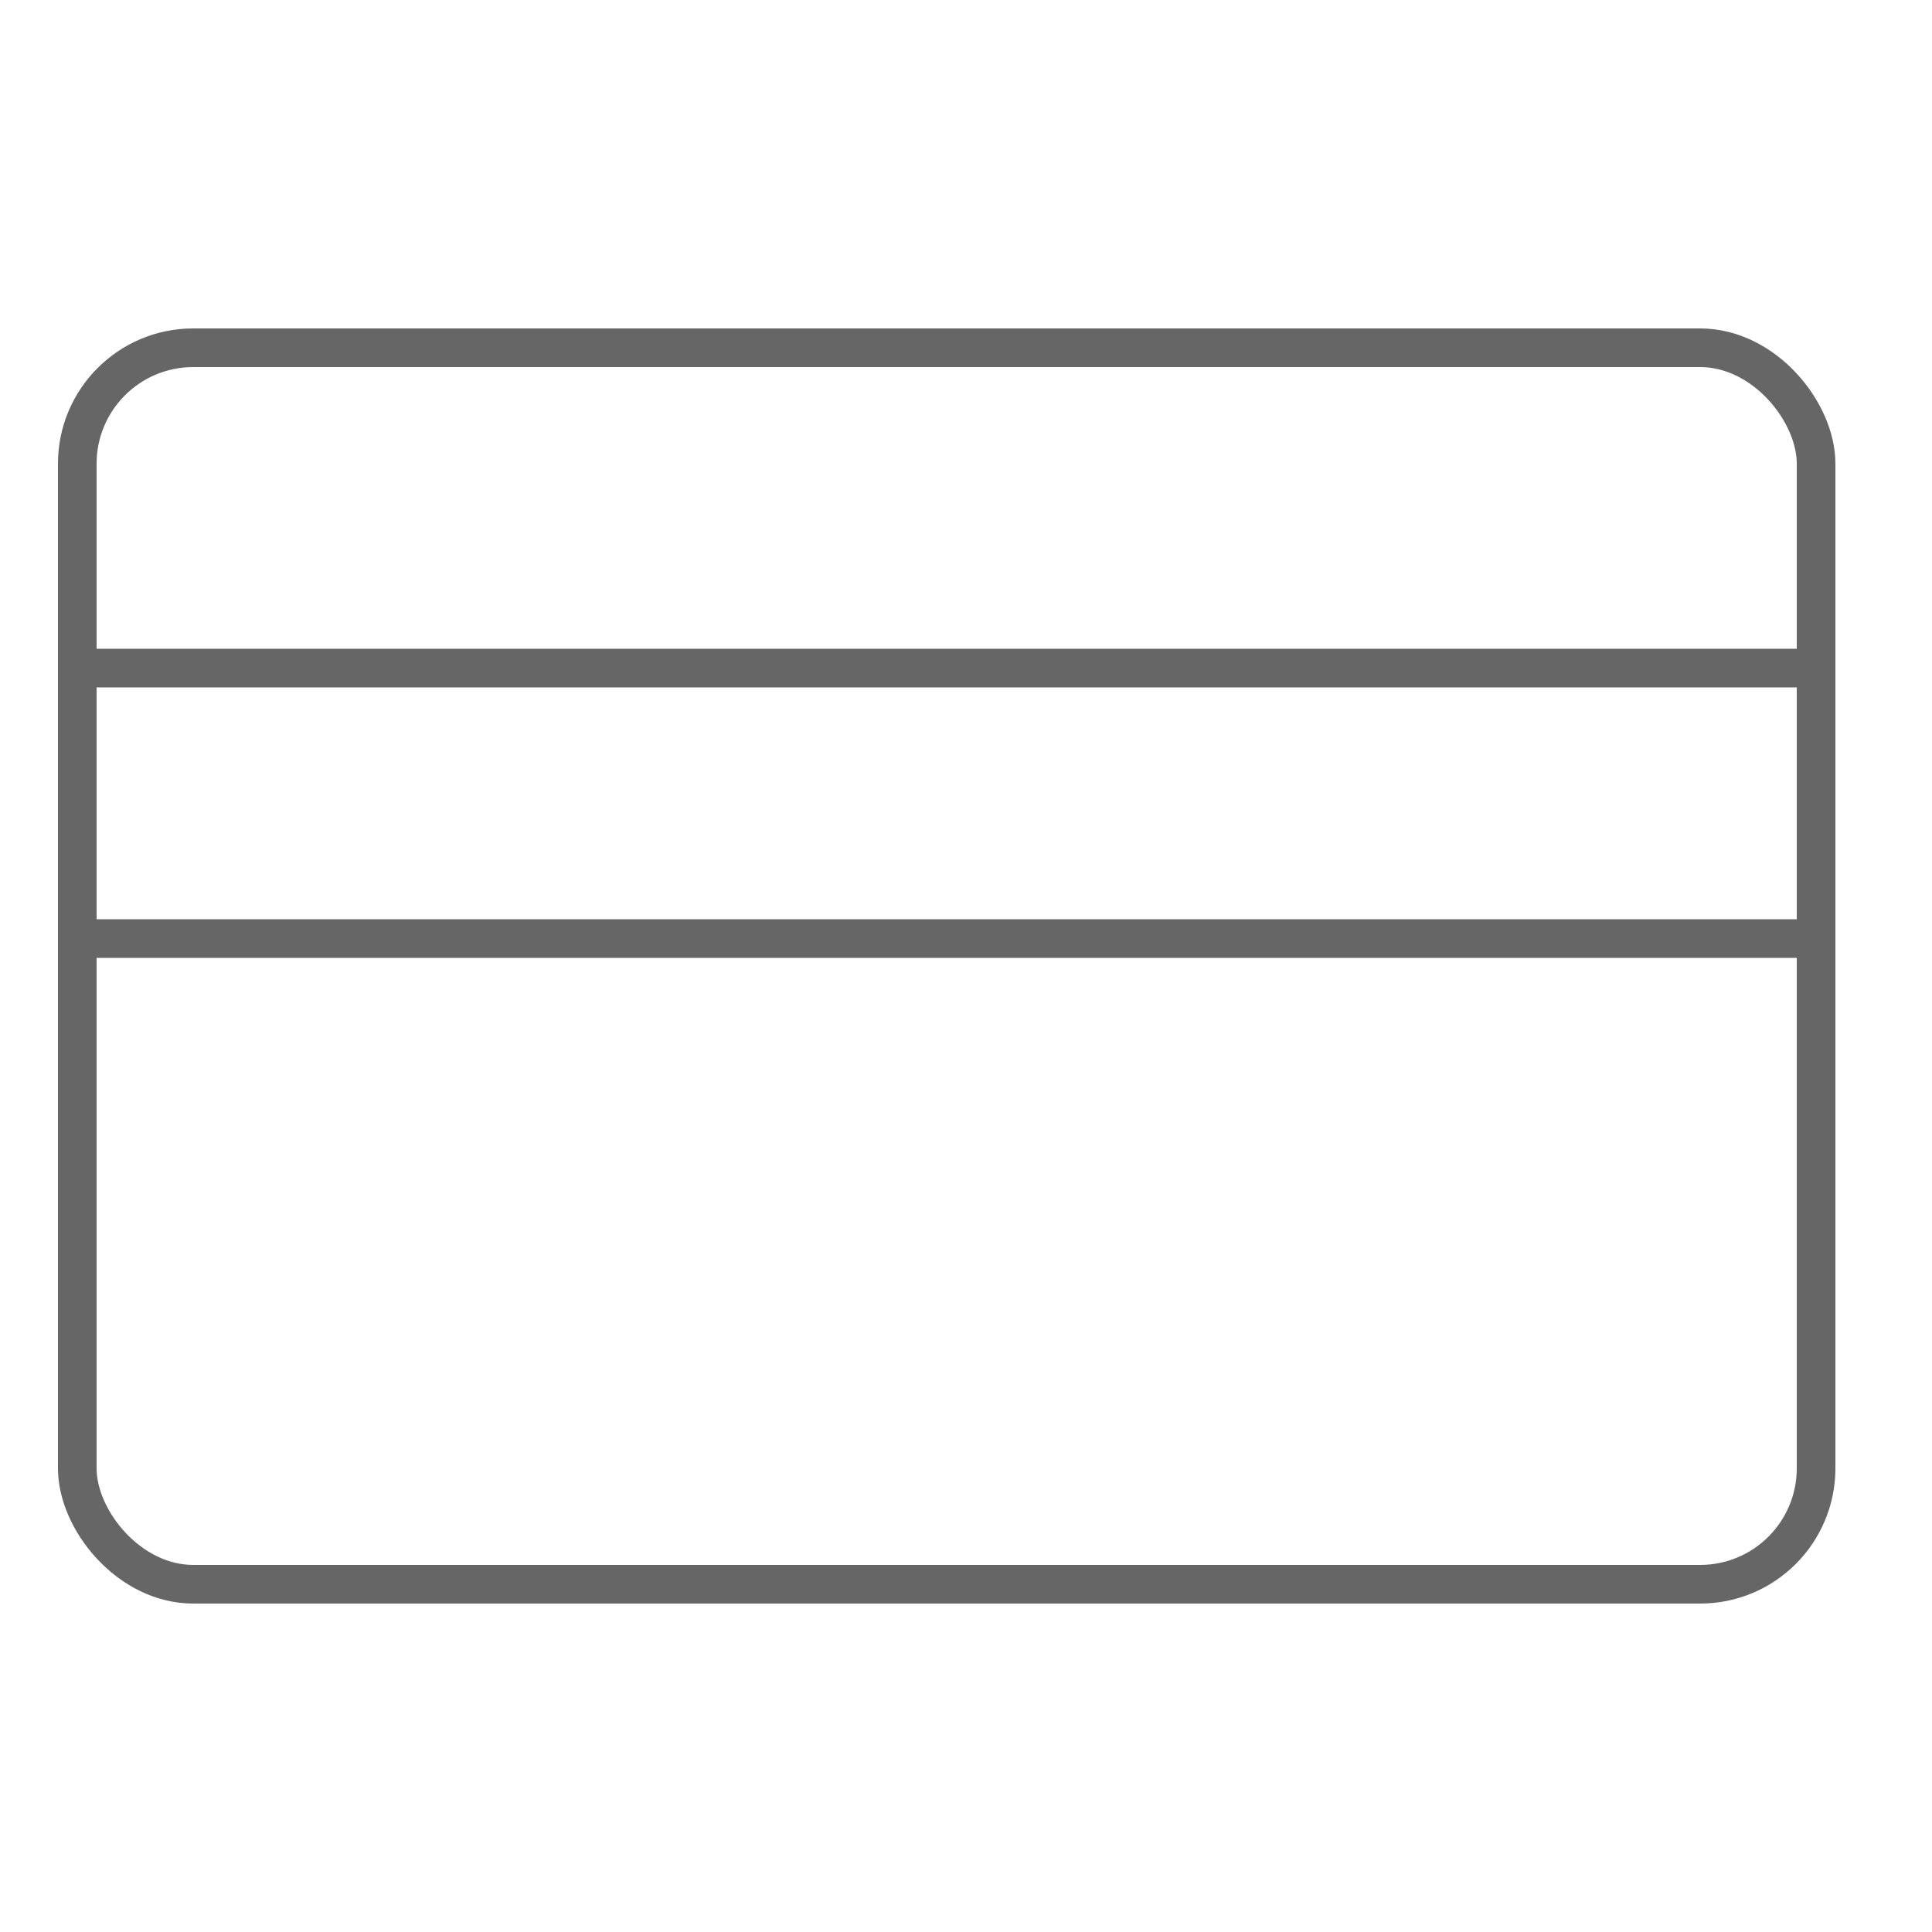 <svg xmlns="http://www.w3.org/2000/svg" viewBox="0 0 50 50"><defs><style>.cls-1{fill:none;stroke:#666;stroke-miterlimit:10;}</style></defs><title>credit-card-icon-50x50</title><g id="COMP"><rect class="cls-1" x="2" y="9" width="45" height="32" rx="3" ry="3"/><rect class="cls-1" x="2" y="17.29" width="45" height="7"/></g></svg>